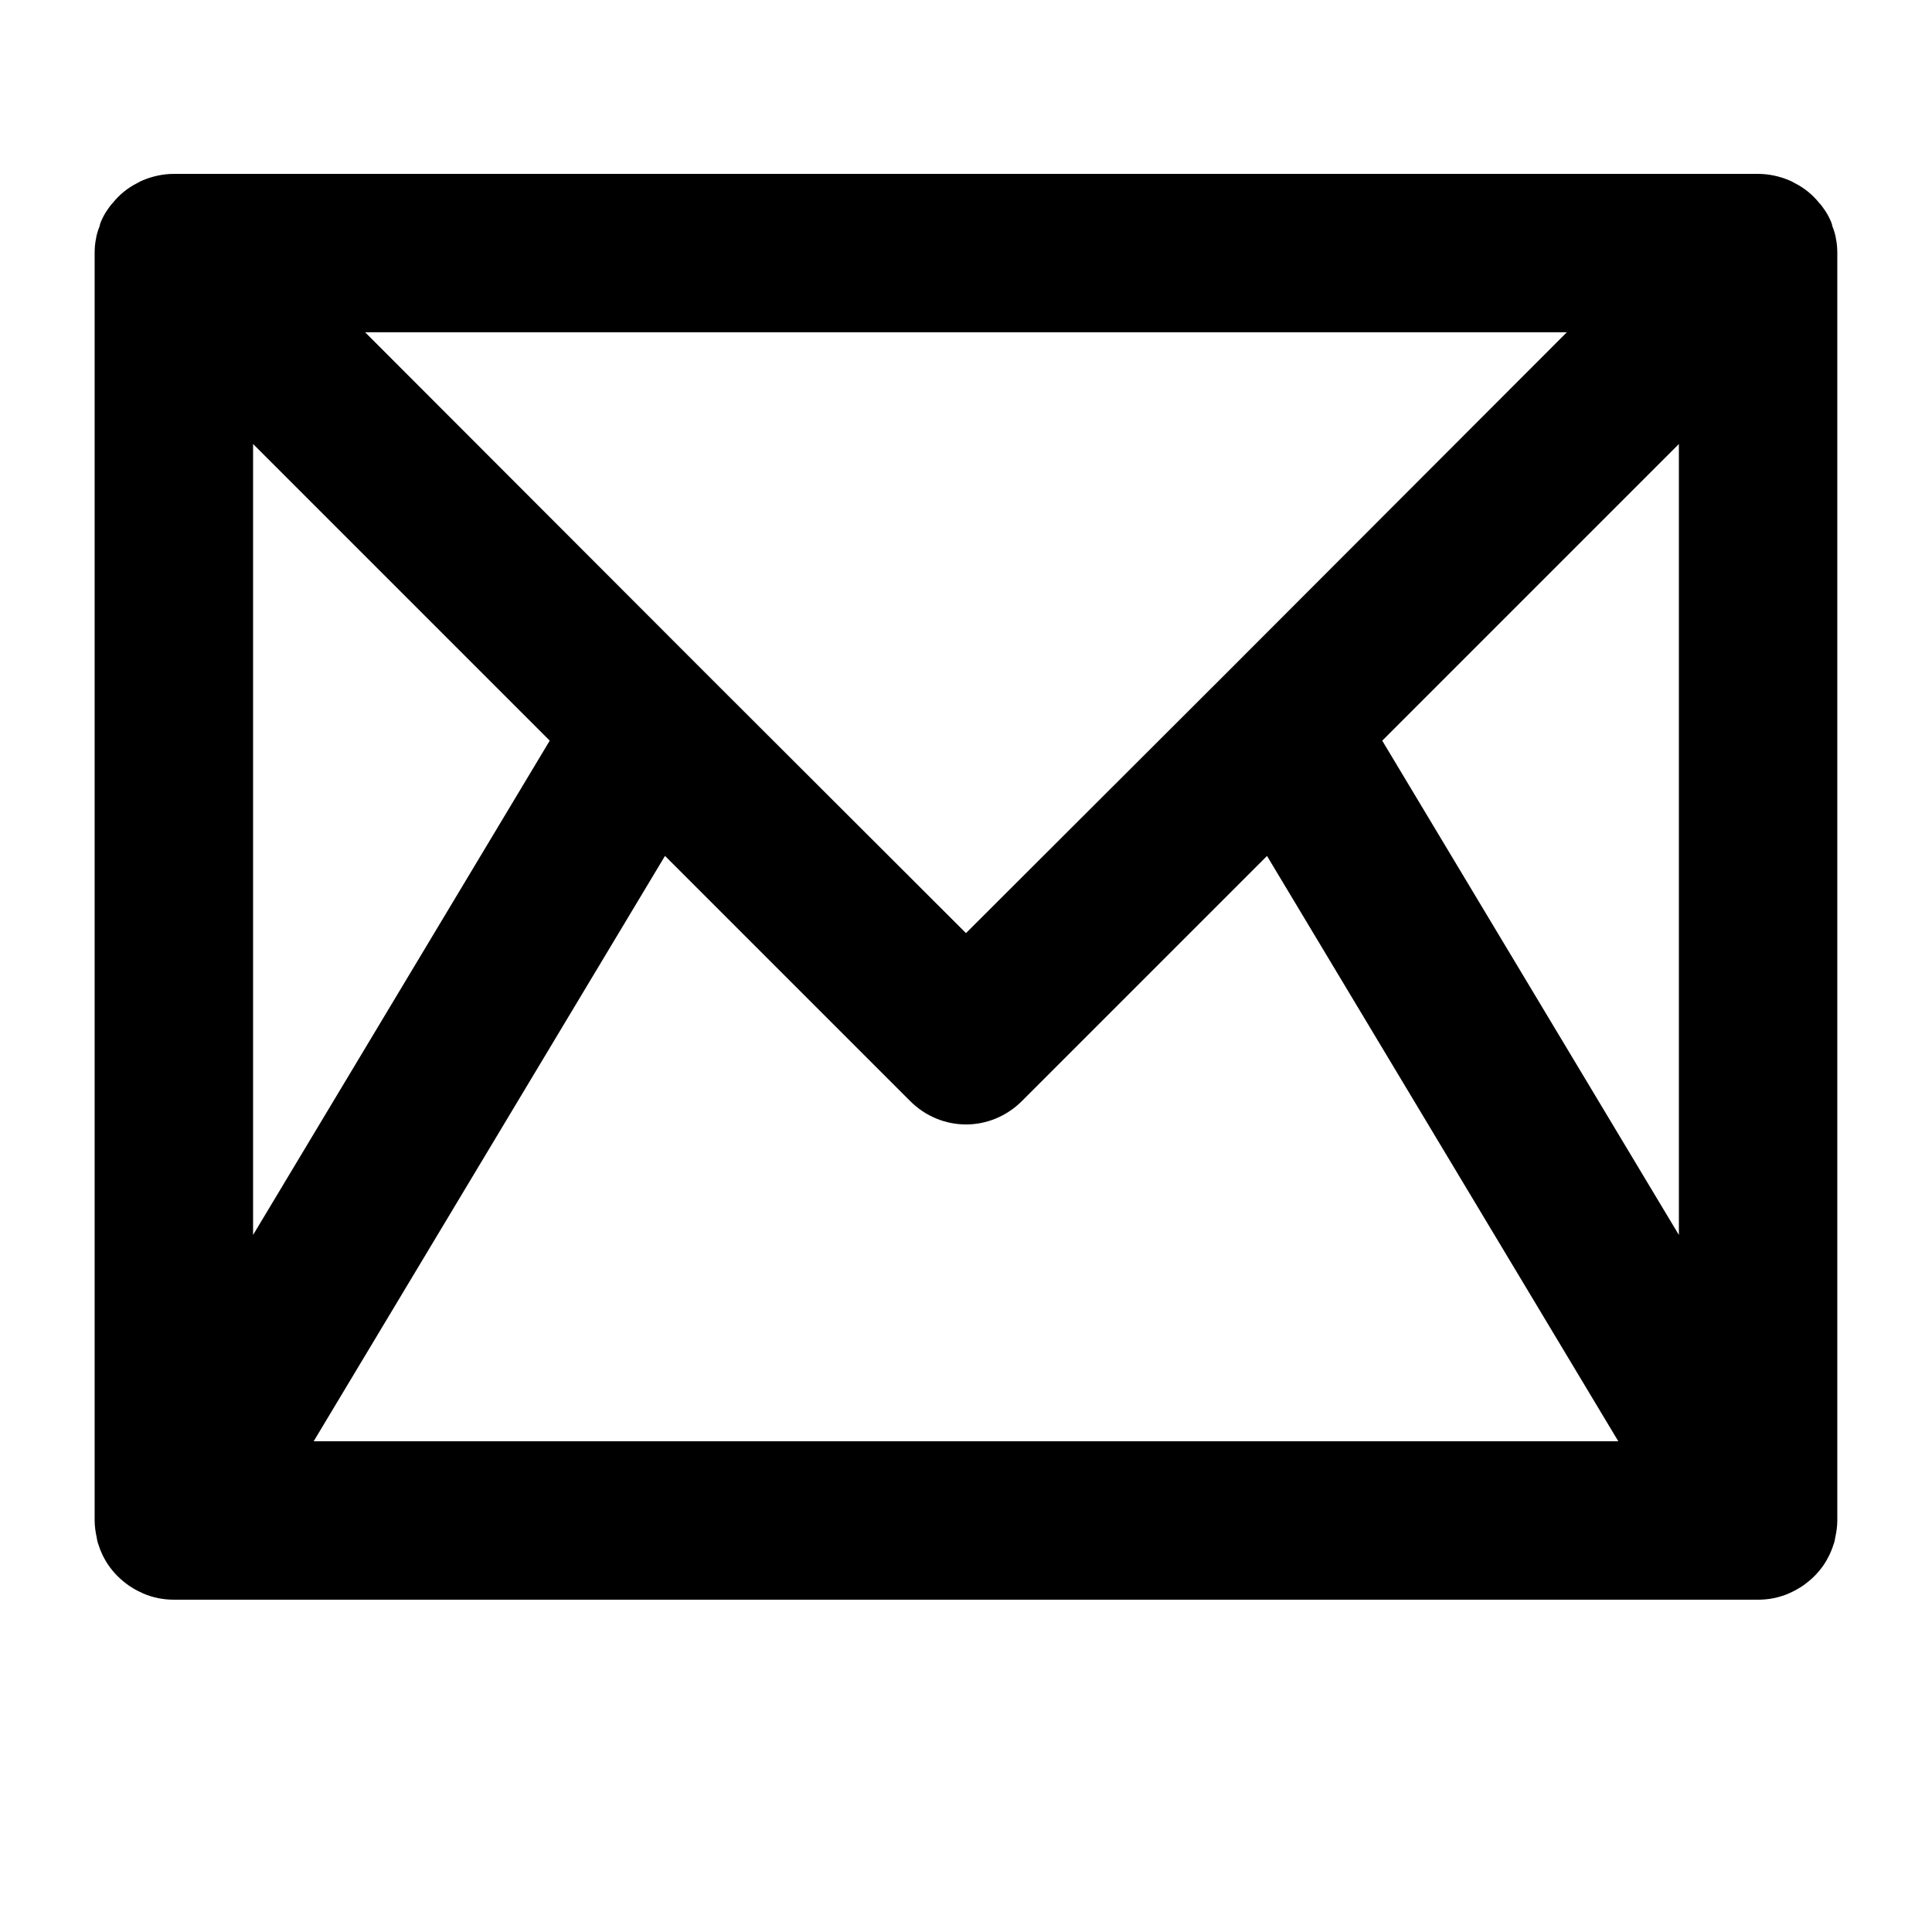 <?xml version="1.0" encoding="UTF-8"?>
<!-- The Best Svg Icon site in the world: iconSvg.co, Visit us! https://iconsvg.co -->
<svg fill="#000000" width="800px" height="800px" version="1.1" viewBox="144 144 512 512" xmlns="http://www.w3.org/2000/svg">
 <path d="m630.49 206.98v-0.105c-0.211-1.051-0.523-1.996-0.945-3.043 0-0.316-0.105-0.523-0.211-0.84-0.418-1.051-0.945-2.098-1.574-3.043-0.523-0.734-1.051-1.574-1.68-2.203-1.785-2.203-3.988-3.988-6.508-5.246-0.523-0.316-0.945-0.523-1.469-0.734-2.519-1.055-5.352-1.684-8.188-1.684h-419.84c-2.836 0-5.668 0.629-8.188 1.68-0.523 0.211-0.945 0.418-1.469 0.734-2.519 1.258-4.723 3.043-6.508 5.246-0.629 0.633-1.156 1.473-1.68 2.207-0.629 0.945-1.156 1.992-1.574 3.043-0.105 0.316-0.211 0.523-0.211 0.84-0.418 1.051-0.734 1.992-0.945 3.043v0.105c-0.312 1.363-0.418 2.731-0.418 4.094v335.87c0 1.469 0.211 2.938 0.523 4.41 0.105 0.629 0.211 1.258 0.418 1.785 1.258 4.094 3.672 7.66 7.242 10.391 0.629 0.523 1.258 0.945 1.996 1.363 0.84 0.523 1.68 0.945 2.625 1.363 2.625 1.156 5.457 1.68 8.188 1.68h419.84c2.731 0 5.562-0.523 8.188-1.68 0.945-0.418 1.785-0.84 2.625-1.363 0.734-0.418 1.363-0.84 1.996-1.363 3.57-2.731 5.984-6.297 7.242-10.391 0.211-0.523 0.316-1.156 0.418-1.785 0.316-1.469 0.523-2.938 0.523-4.41v-335.87c0-1.363-0.105-2.731-0.418-4.094zm-71.27 25.086-90.371 90.477-68.852 68.746-68.855-68.75-90.371-90.473zm-348.15 29.598 78.617 78.617-78.617 130.99zm16.059 264.29 93.102-155.13 64.969 64.969c4.094 4.098 9.445 6.199 14.801 6.199 5.352 0 10.707-2.098 14.801-6.191l64.969-64.969 93.098 155.12zm283.18-185.67 78.613-78.617v209.61z"/>
</svg>